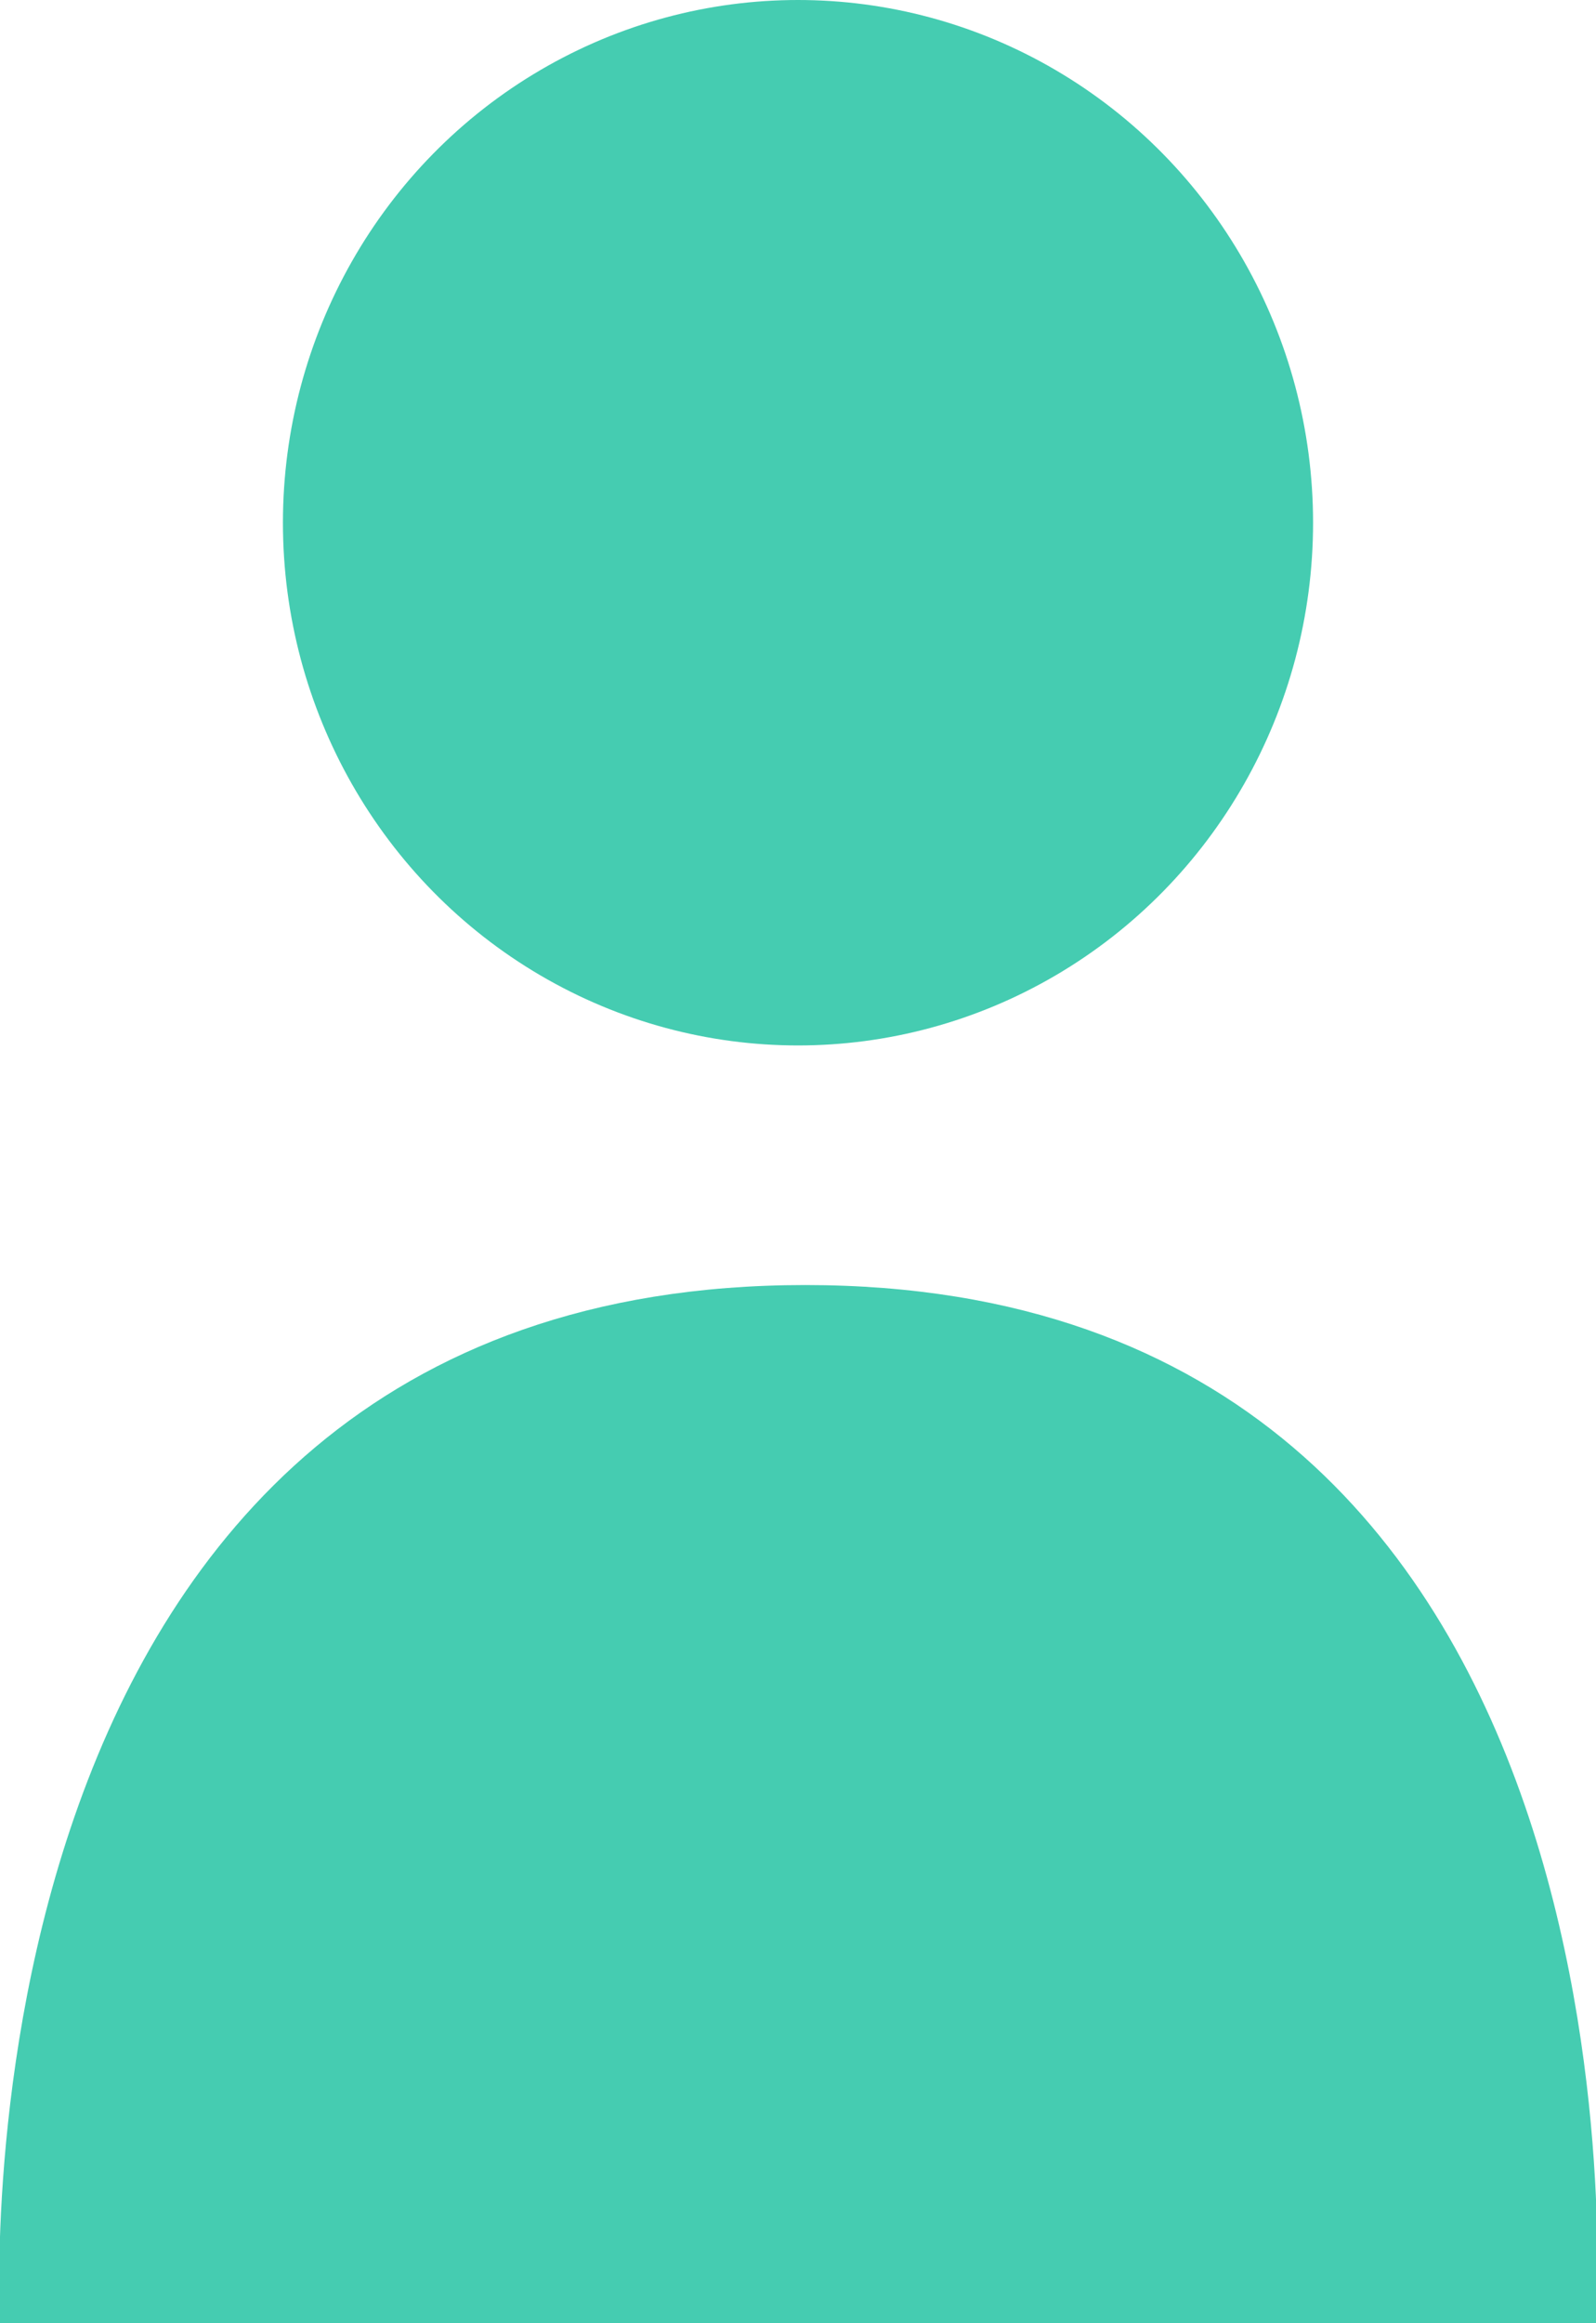 <?xml version="1.0" encoding="utf-8"?>
<!-- Generator: Adobe Illustrator 21.1.0, SVG Export Plug-In . SVG Version: 6.00 Build 0)  -->
<svg version="1.1" id="Calque_1" xmlns="http://www.w3.org/2000/svg" xmlns:xlink="http://www.w3.org/1999/xlink" x="0px" y="0px"
	 viewBox="0 0 22 32" style="enable-background:new 0 0 22 32;" xml:space="preserve">
<g>
	<ellipse fill="#45CCB1" cx="11" cy="7.2" rx="7.1" ry="7.2"/>
	<path fill="#45CCB1" d="M0,32c0,0-0.8-14.3,11.1-14.3S22,32,22,32H0z"/>
</g>
</svg>
